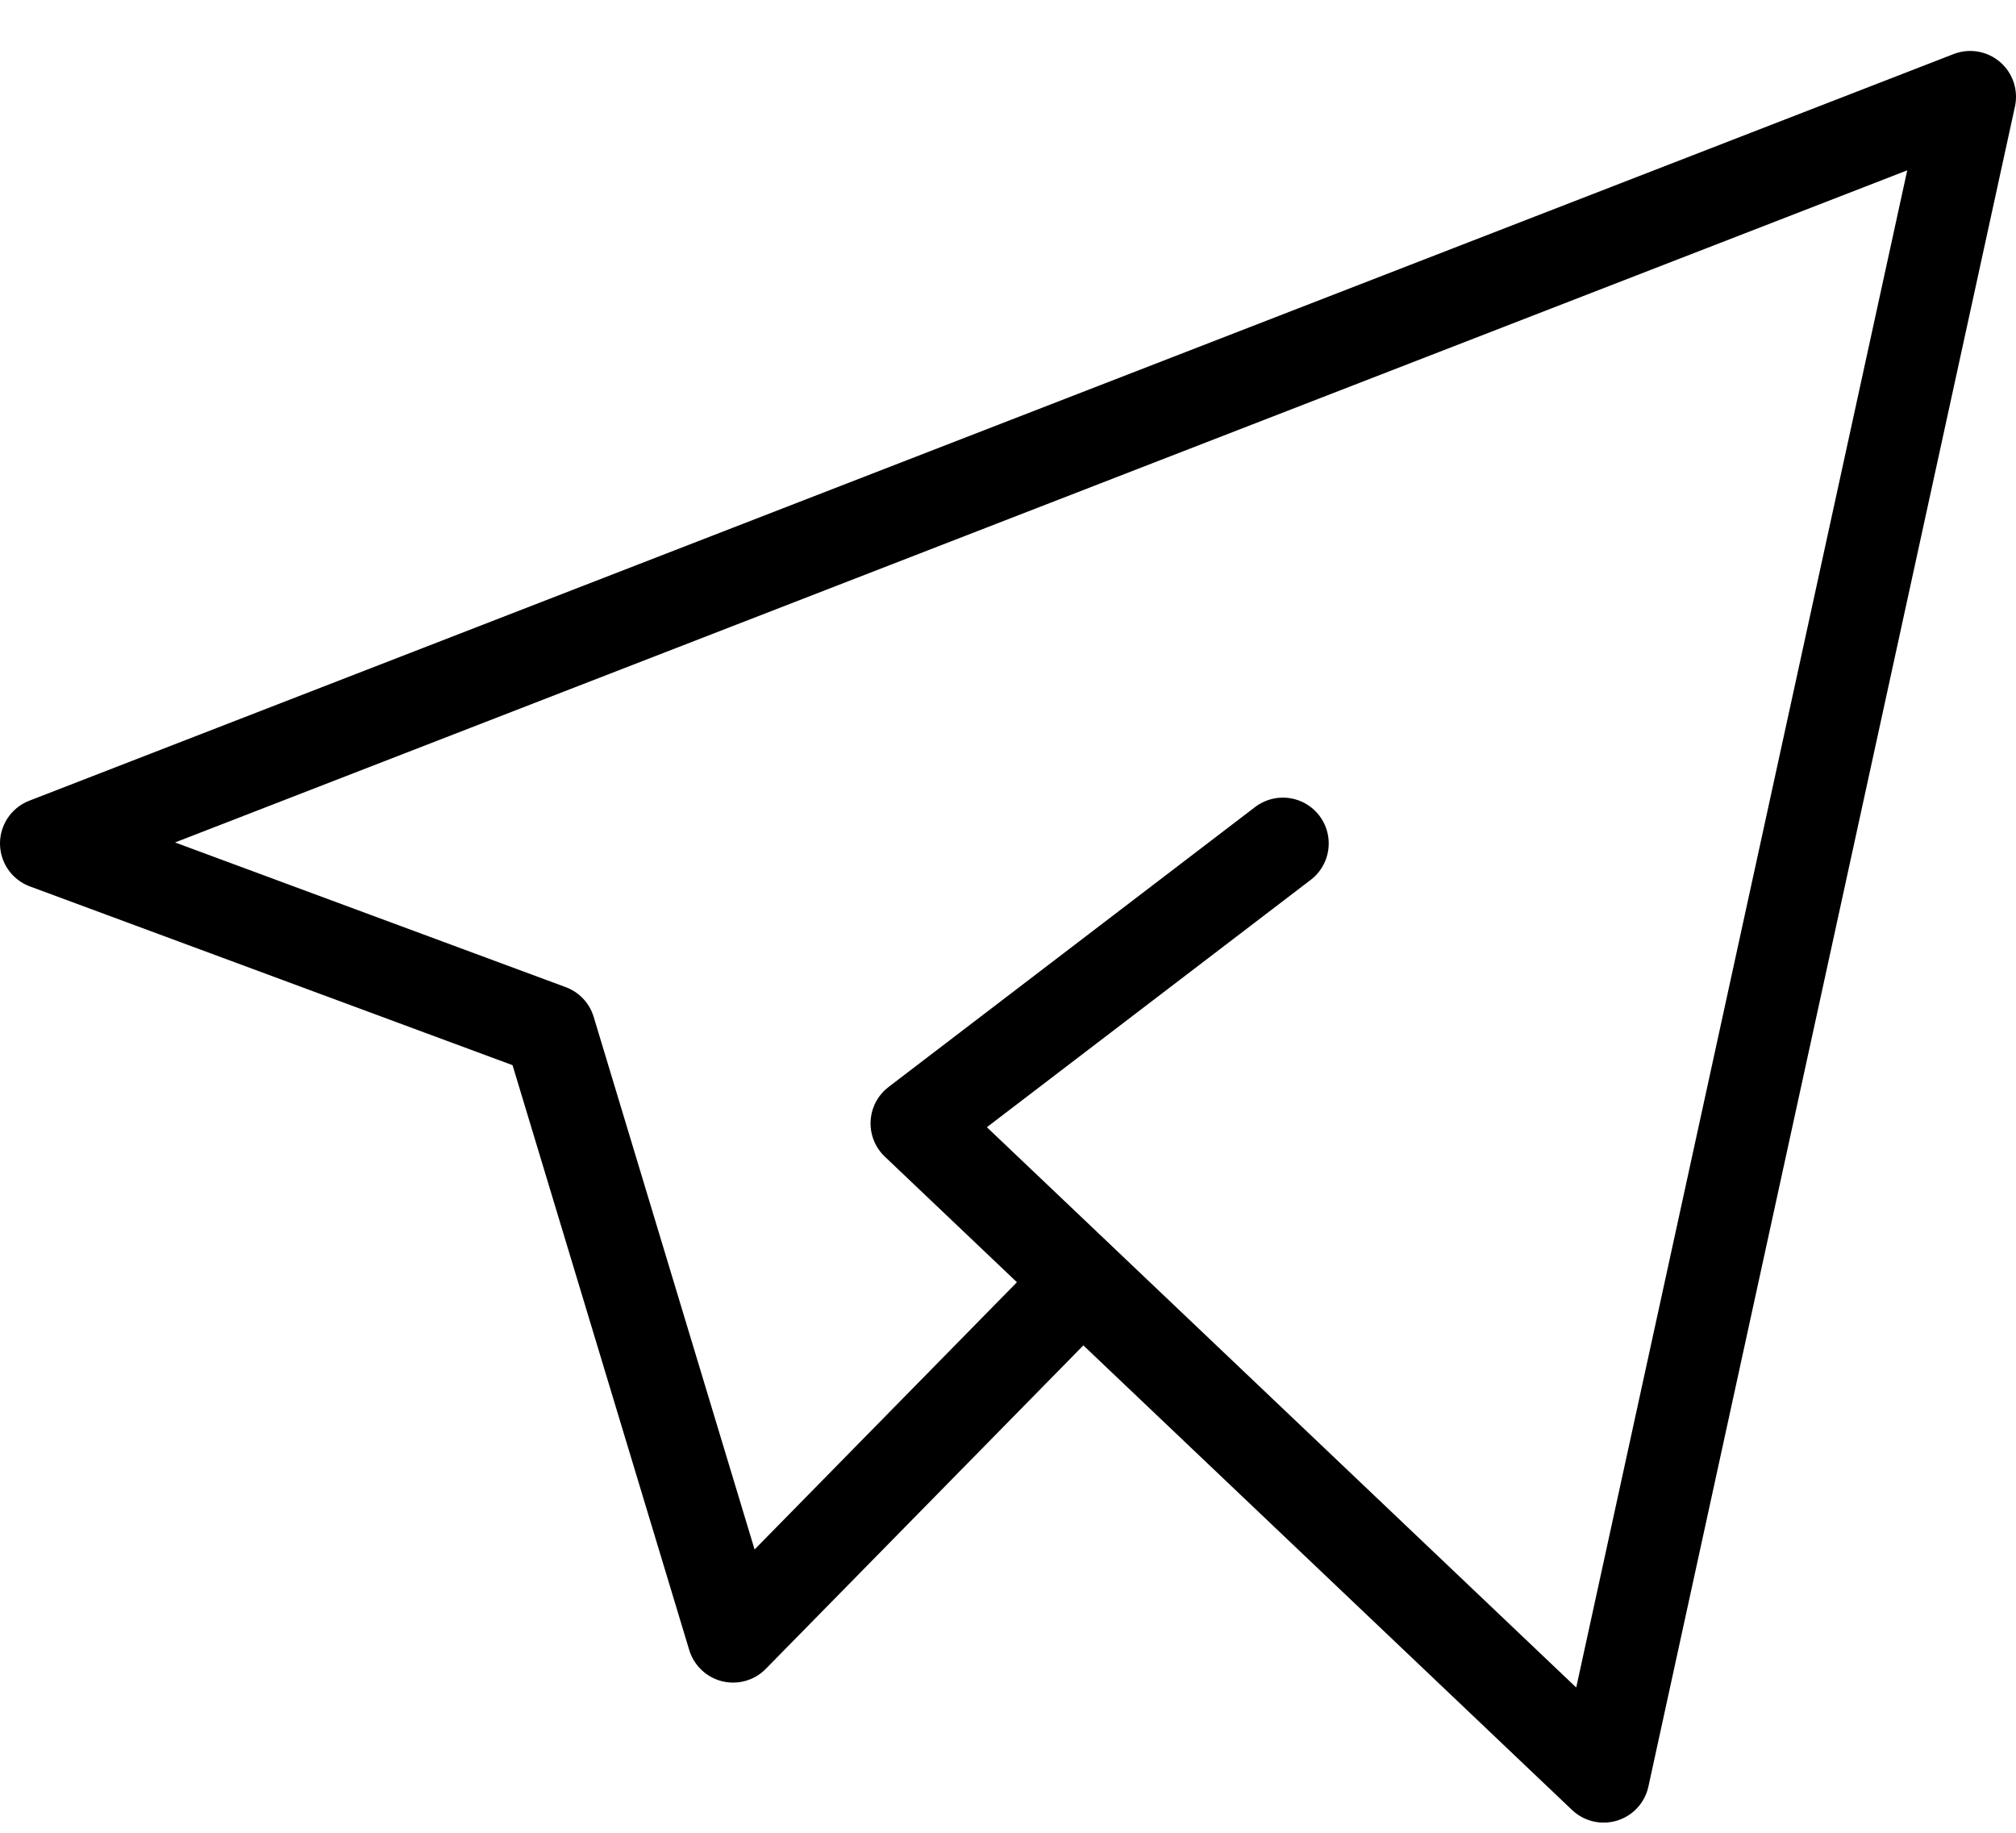 <?xml version="1.0" encoding="UTF-8"?> <svg xmlns="http://www.w3.org/2000/svg" width="22" height="20" viewBox="0 0 22 20" fill="none"><g clip-path="url(#clip0_26_21)"><path d="M11.5 14.296L8 17.861L6 11.241L0.5 9.204L21.5 1.056L17.5 19.389L10 12.259L14 9.204" stroke="black" stroke-linecap="round" stroke-linejoin="round"></path></g><defs><clipPath id="clip0_26_21"><rect width="22" height="20" fill="white"></rect></clipPath></defs></svg> 